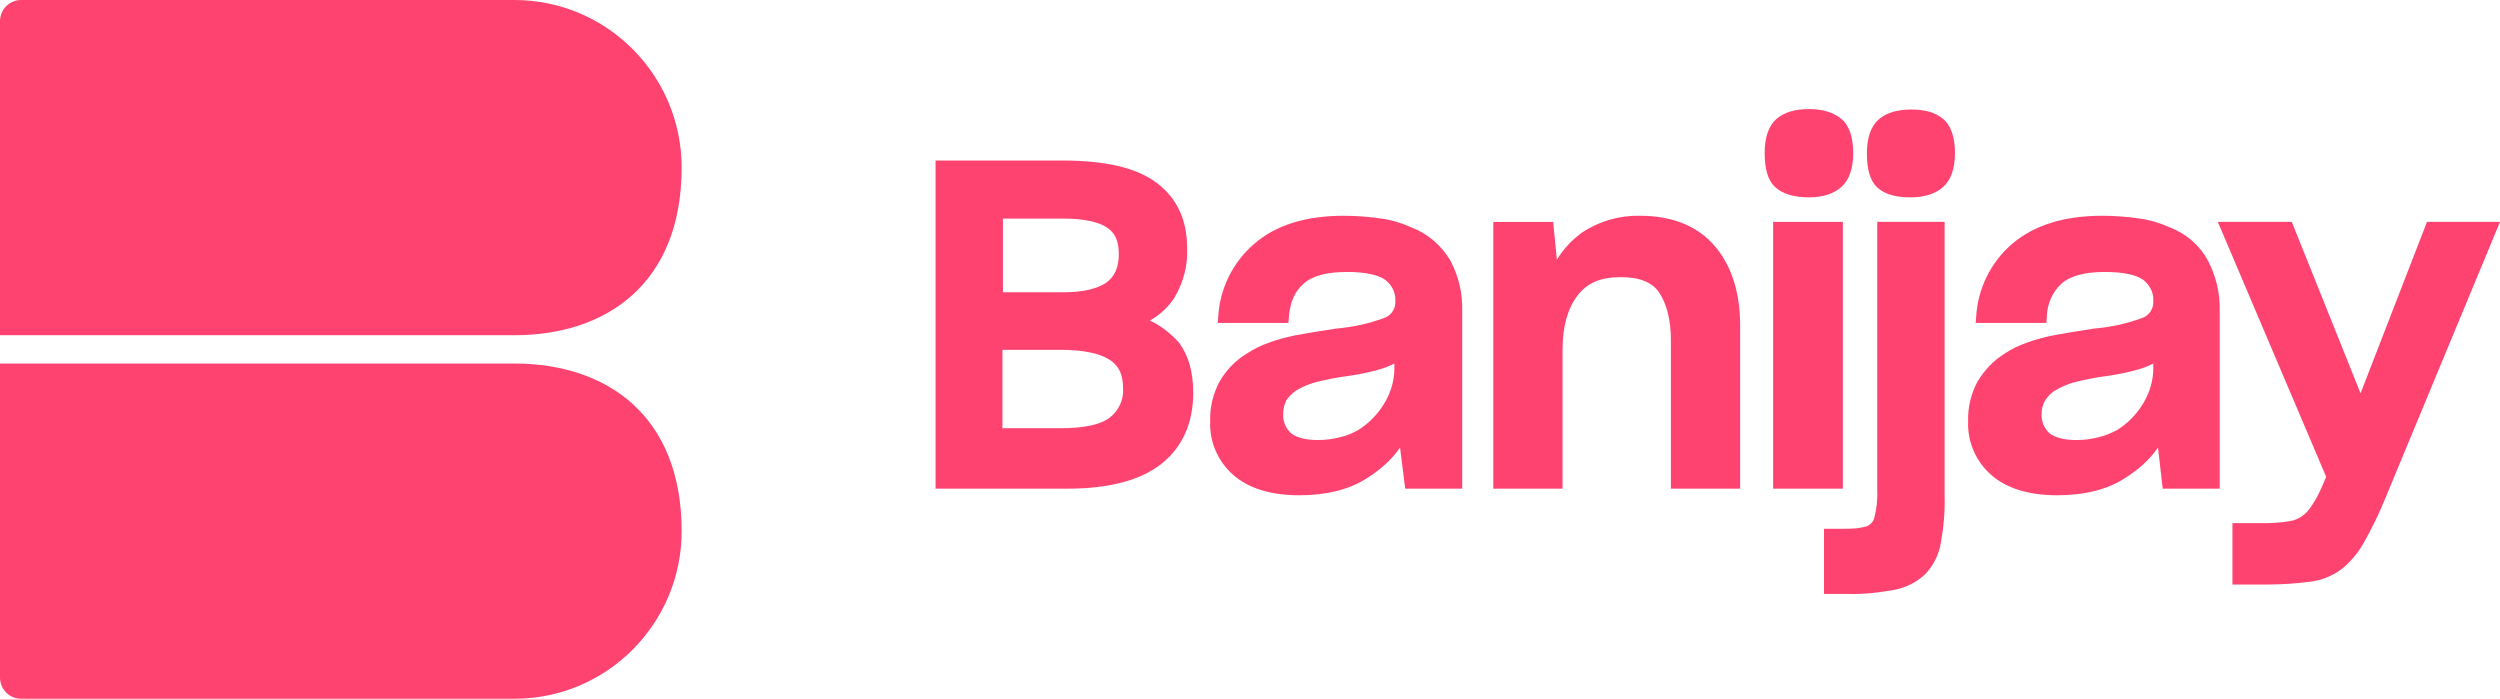<svg width="161" height="45" viewBox="0 0 161 45" fill="none" xmlns="http://www.w3.org/2000/svg">
<path d="M74.053 20.645C74.691 20.28 75.267 19.764 75.661 19.125C76.207 18.183 76.511 17.088 76.45 15.963C76.45 14.139 75.783 12.74 74.478 11.767C73.174 10.794 71.171 10.338 68.411 10.338H60.25V31.47H68.744C71.445 31.47 73.477 30.922 74.812 29.858C76.147 28.794 76.844 27.243 76.844 25.297C76.844 23.959 76.541 22.895 75.934 22.074C75.419 21.497 74.782 20.98 74.053 20.645ZM71.232 18.213C70.625 18.608 69.715 18.821 68.532 18.821H64.588V14.078H68.502C69.806 14.078 70.747 14.291 71.293 14.655C71.839 15.02 72.051 15.568 72.051 16.358C72.051 17.24 71.778 17.818 71.232 18.213ZM64.588 22.53H68.32C69.715 22.53 70.777 22.743 71.414 23.139C72.051 23.534 72.324 24.111 72.324 24.993C72.385 25.723 72.051 26.453 71.445 26.909C70.838 27.365 69.776 27.578 68.229 27.578H64.558V22.53H64.588Z" fill="#FF4370"/>
<path d="M90.921 14.655C90.314 14.382 89.646 14.169 88.979 14.078C88.16 13.956 87.341 13.895 86.522 13.895C84.095 13.895 82.153 14.503 80.788 15.689C79.392 16.875 78.543 18.608 78.452 20.432L78.422 20.797H82.972L83.002 20.463C83.063 19.49 83.367 18.791 83.943 18.274C84.519 17.757 85.46 17.514 86.734 17.514C87.917 17.514 88.767 17.696 89.222 18.03C89.646 18.365 89.889 18.851 89.859 19.399C89.889 19.885 89.586 20.341 89.1 20.493C88.099 20.858 87.068 21.071 86.036 21.162C85.005 21.314 84.125 21.466 83.458 21.588C82.851 21.709 82.274 21.861 81.698 22.074C81.455 22.166 81.213 22.257 80.97 22.378C80.727 22.5 80.484 22.652 80.242 22.804C79.544 23.23 78.968 23.838 78.543 24.568C78.118 25.358 77.906 26.24 77.936 27.122C77.876 28.429 78.422 29.706 79.423 30.588C80.394 31.439 81.819 31.895 83.67 31.895C85.43 31.895 86.916 31.53 88.069 30.77C88.888 30.253 89.616 29.615 90.162 28.824L90.496 31.47H94.167V20.007C94.197 18.882 93.924 17.757 93.408 16.784C92.832 15.811 91.952 15.051 90.921 14.655ZM86.309 28.155C85.854 28.277 85.369 28.338 84.883 28.338C84.095 28.338 83.518 28.186 83.154 27.912C82.79 27.578 82.608 27.122 82.638 26.635C82.638 26.361 82.699 26.088 82.82 25.814C82.972 25.571 83.185 25.358 83.427 25.176C83.822 24.932 84.246 24.75 84.671 24.628C85.399 24.446 86.127 24.294 86.886 24.203C87.553 24.111 88.251 23.959 88.888 23.777C89.191 23.686 89.495 23.564 89.798 23.412V23.716C89.798 24.476 89.586 25.236 89.191 25.905C88.767 26.635 88.19 27.243 87.462 27.699C87.128 27.882 86.734 28.064 86.309 28.155Z" fill="#FF4370"/>
<path d="M105.634 13.895C104.299 13.865 103.025 14.23 101.903 14.96C101.235 15.446 100.689 16.024 100.264 16.723L100.022 14.291H96.169V31.47H100.629V22.53C100.629 21.071 100.932 19.916 101.569 19.064C102.206 18.213 103.086 17.848 104.39 17.848C105.604 17.848 106.423 18.183 106.878 18.882C107.333 19.581 107.606 20.615 107.606 21.892V31.47H112.066V20.98C112.066 18.851 111.52 17.118 110.427 15.841C109.335 14.564 107.697 13.895 105.634 13.895Z" fill="#FF4370"/>
<path d="M116.495 12.71C117.405 12.71 118.133 12.466 118.619 12.01C119.104 11.554 119.347 10.824 119.347 9.851C119.347 8.878 119.104 8.088 118.589 7.662C118.073 7.237 117.405 7.024 116.495 7.024C115.585 7.024 114.887 7.237 114.402 7.662C113.917 8.088 113.644 8.818 113.644 9.851C113.644 10.885 113.856 11.615 114.311 12.041C114.766 12.466 115.494 12.71 116.495 12.71Z" fill="#FF4370"/>
<path d="M118.679 14.29H114.189V31.47H118.679V14.29Z" fill="#FF4370"/>
<path d="M120.894 31.47C120.924 32.108 120.864 32.716 120.712 33.324C120.651 33.598 120.439 33.811 120.196 33.902C119.984 33.963 119.771 33.993 119.559 34.024C119.256 34.054 118.952 34.054 118.649 34.054H117.466V38.25H119.013C120.044 38.28 121.046 38.159 122.047 37.976C122.775 37.824 123.442 37.49 123.988 36.973C124.504 36.426 124.868 35.726 124.989 34.966C125.171 33.963 125.263 32.959 125.232 31.926V14.29H120.894V31.47Z" fill="#FF4370"/>
<path d="M123.078 7.054C122.168 7.054 121.47 7.267 120.985 7.693C120.5 8.118 120.227 8.848 120.227 9.882C120.227 10.916 120.439 11.645 120.894 12.071C121.349 12.497 122.047 12.71 123.048 12.71C123.958 12.71 124.686 12.466 125.172 12.01C125.657 11.554 125.9 10.824 125.9 9.851C125.9 8.878 125.657 8.088 125.141 7.662C124.625 7.237 123.988 7.054 123.078 7.054Z" fill="#FF4370"/>
<path d="M139.763 14.655C139.157 14.382 138.489 14.169 137.822 14.078C137.003 13.956 136.184 13.895 135.364 13.895C132.938 13.895 130.996 14.503 129.6 15.689C128.205 16.875 127.355 18.608 127.264 20.432L127.234 20.797H131.785L131.815 20.463C131.815 19.642 132.149 18.821 132.755 18.274C133.332 17.757 134.272 17.514 135.547 17.514C136.73 17.514 137.579 17.696 138.034 18.03C138.459 18.365 138.702 18.851 138.671 19.399C138.702 19.885 138.398 20.341 137.913 20.493C136.912 20.858 135.88 21.071 134.849 21.162C133.817 21.314 132.968 21.466 132.27 21.588C131.663 21.709 131.087 21.861 130.511 22.074C130.268 22.166 130.025 22.257 129.782 22.378C129.54 22.5 129.267 22.652 129.054 22.804C128.357 23.23 127.78 23.868 127.355 24.568C126.931 25.358 126.718 26.24 126.749 27.122C126.688 28.429 127.234 29.706 128.235 30.588C129.206 31.439 130.632 31.895 132.482 31.895C134.242 31.895 135.729 31.53 136.881 30.77C137.7 30.253 138.429 29.615 138.975 28.824L139.278 31.47H142.949V20.007C142.979 18.882 142.706 17.757 142.19 16.784C141.675 15.811 140.795 15.051 139.763 14.655ZM135.152 28.155C134.697 28.277 134.212 28.338 133.726 28.338C132.938 28.338 132.361 28.186 131.997 27.912C131.633 27.578 131.451 27.122 131.481 26.635C131.481 26.361 131.542 26.088 131.694 25.814C131.845 25.571 132.058 25.328 132.3 25.176C132.695 24.932 133.12 24.75 133.544 24.628C134.272 24.446 135 24.294 135.759 24.203C136.426 24.111 137.124 23.959 137.761 23.777C138.065 23.686 138.368 23.564 138.671 23.412V23.716C138.671 24.476 138.459 25.236 138.065 25.905C137.64 26.635 137.063 27.243 136.335 27.699C135.971 27.882 135.577 28.064 135.152 28.155Z" fill="#FF4370"/>
<path d="M156.298 14.29L152.02 25.328L147.591 14.29H142.828L149.806 30.709L149.533 31.348C149.29 31.895 149.017 32.412 148.653 32.868C148.41 33.172 148.076 33.385 147.712 33.507C147.47 33.568 147.227 33.598 146.984 33.628C146.681 33.659 146.347 33.689 146.044 33.689H143.769V37.642H146.014C146.954 37.642 147.864 37.581 148.805 37.459C149.502 37.368 150.2 37.095 150.776 36.669C151.353 36.213 151.838 35.635 152.202 34.997C152.718 34.084 153.173 33.172 153.568 32.199L161 14.29H156.298Z" fill="#FF4370"/>
<path d="M33.128 21.588H0V1.368C0 0.608 0.607 0 1.365 0H33.128C39.074 0 43.898 4.834 43.898 10.794C43.898 18.243 39.074 21.588 33.128 21.588Z" fill="#FF4370"/>
<path d="M33.128 23.412H0V43.632C0 44.392 0.607 45 1.365 45H33.128C39.074 45 43.898 40.166 43.898 34.206C43.898 26.757 39.074 23.412 33.128 23.412Z" fill="#FF4370"/>
</svg>
